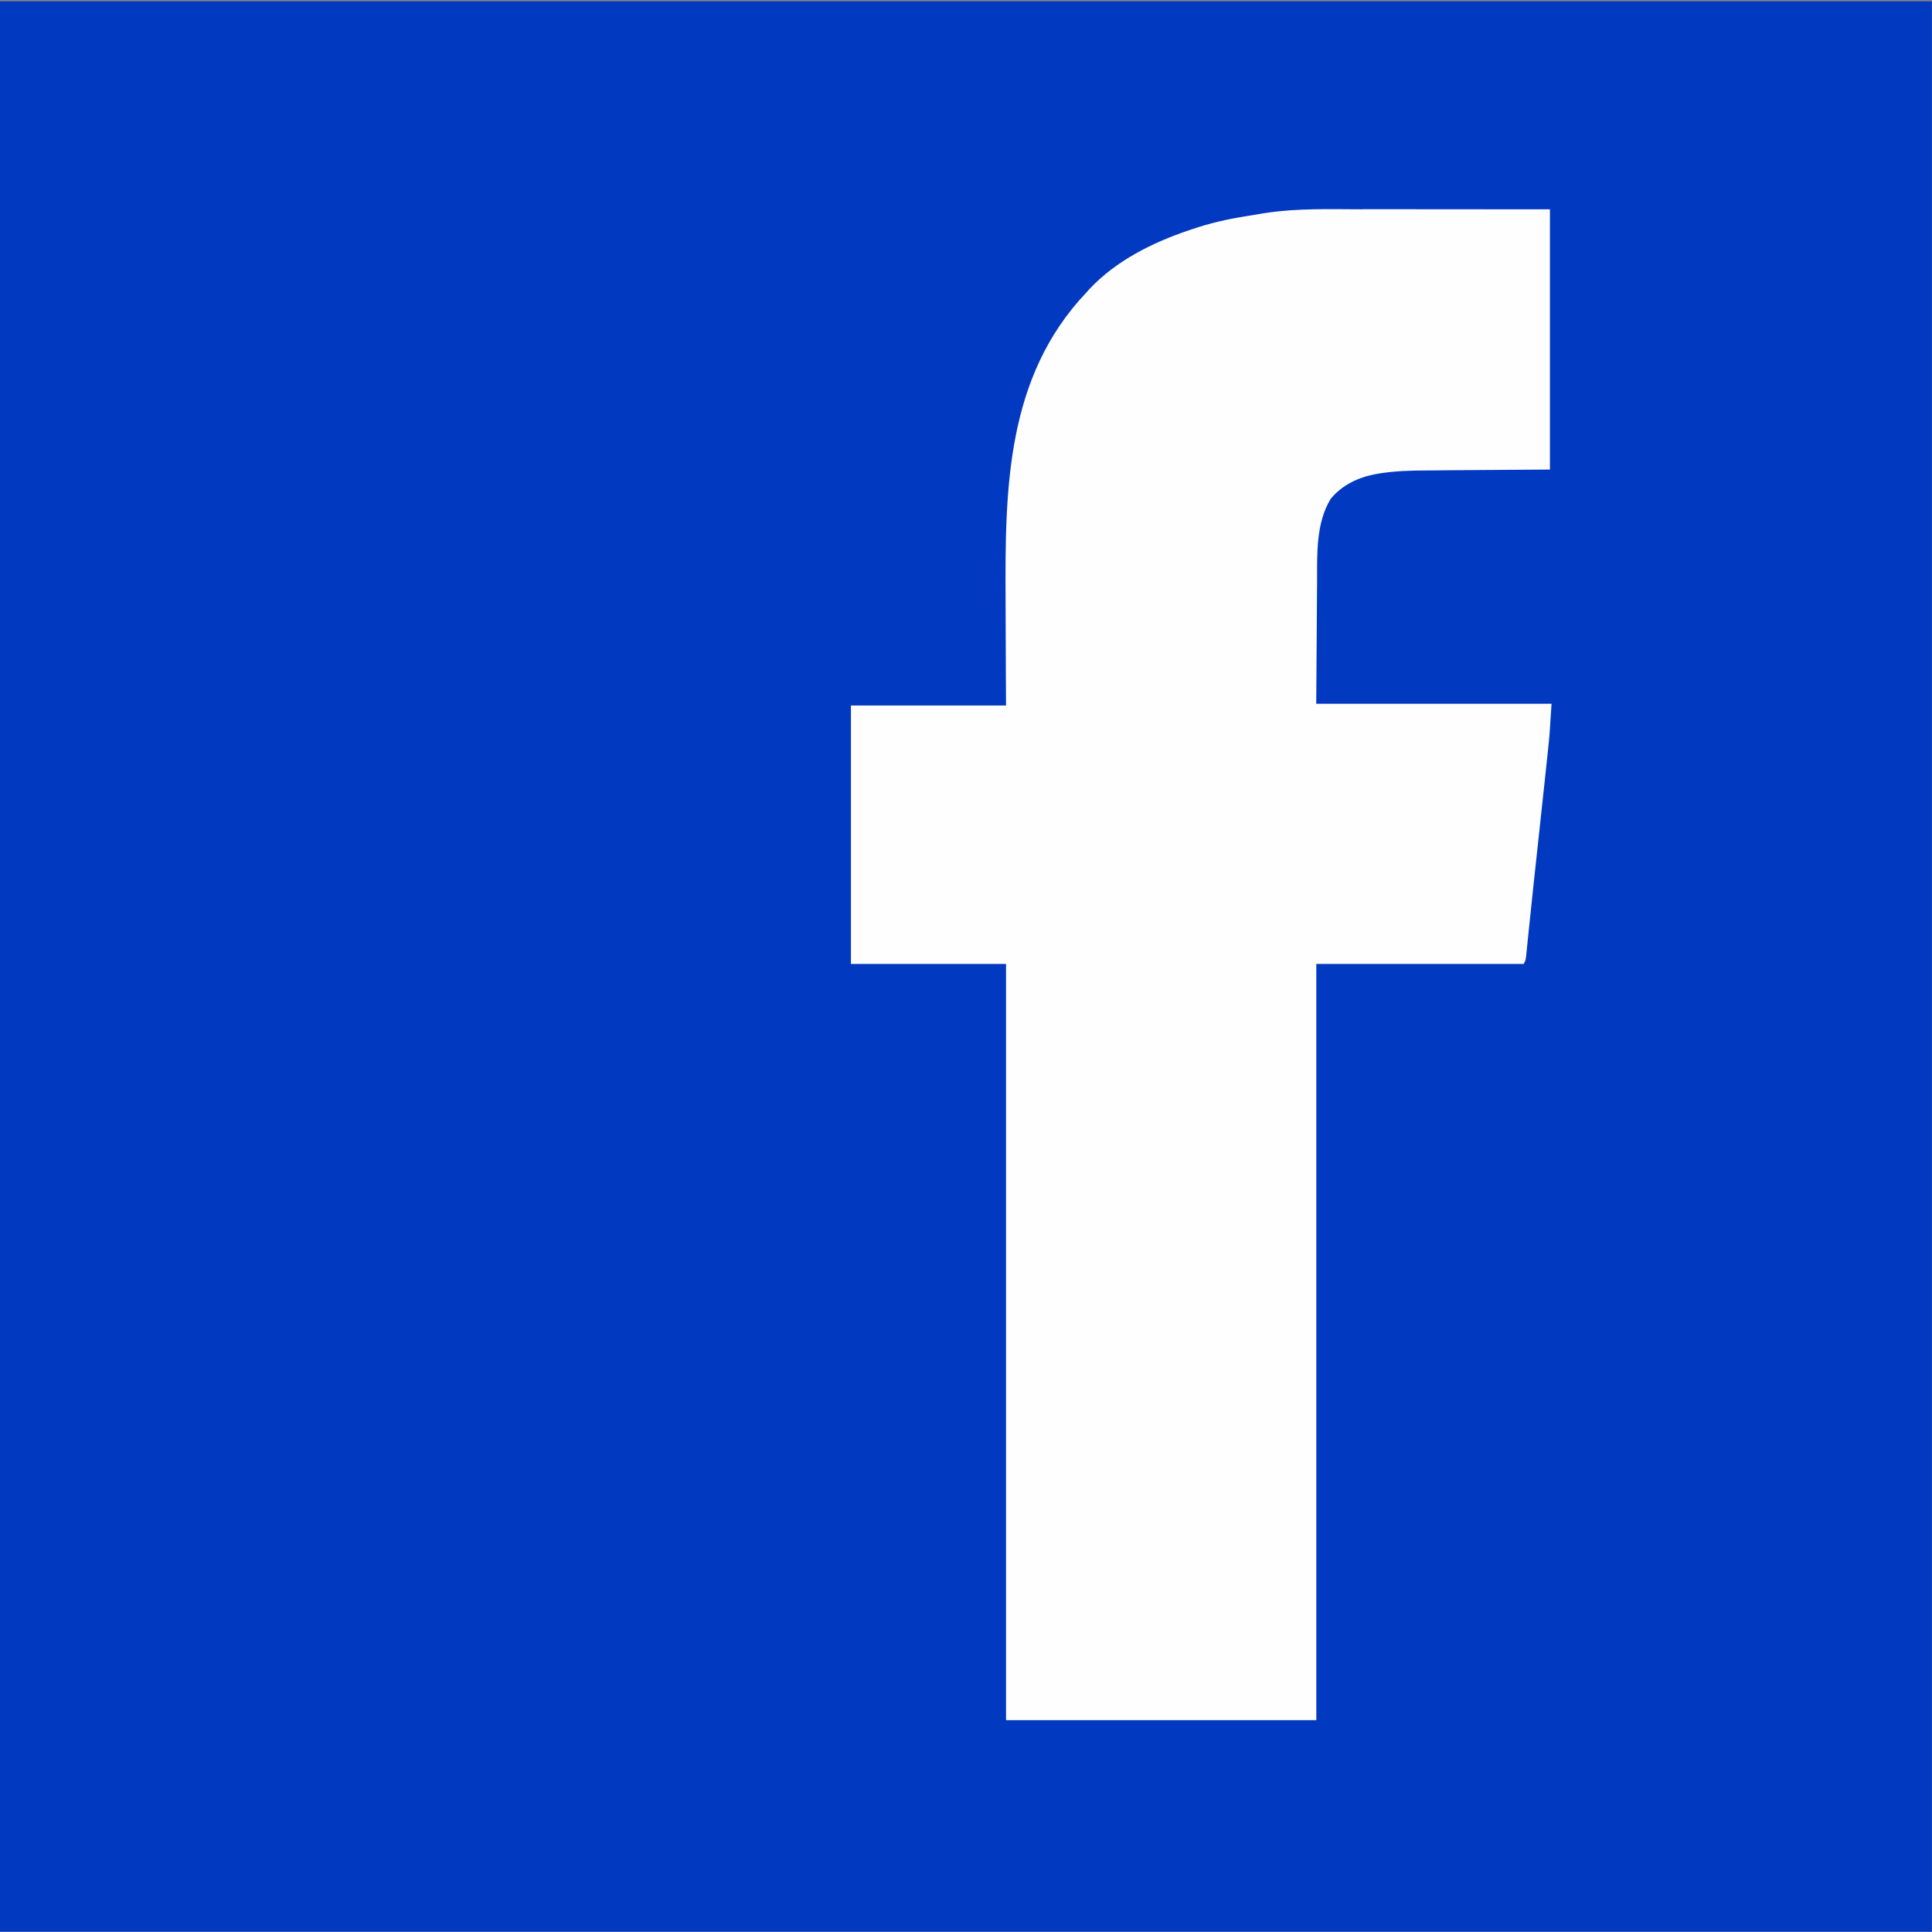 <?xml version="1.0" encoding="UTF-8" standalone="no"?>
<svg
   version="1.1"
   width="25"
   height="25"
   id="svg2"
   sodipodi:docname="Facebook_icon.svg.svg"
   inkscape:version="1.3 (0e150ed6c4, 2023-07-21)"
   xmlns:inkscape="http://www.inkscape.org/namespaces/inkscape"
   xmlns:sodipodi="http://sodipodi.sourceforge.net/DTD/sodipodi-0.dtd"
   xmlns="http://www.w3.org/2000/svg"
   xmlns:svg="http://www.w3.org/2000/svg">
  <rect width="100%" height="100%" fill="#808080" stroke="none"/>
  <defs
     id="defs2" />
  <sodipodi:namedview
     id="namedview2"
     pagecolor="#ffffff"
     bordercolor="#000000"
     borderopacity="0.25"
     inkscape:showpageshadow="2"
     inkscape:pageopacity="0.0"
     inkscape:pagecheckerboard="0"
     inkscape:deskcolor="#d1d1d1"
     inkscape:zoom="45.599999"
     inkscape:cx="18.300439"
     inkscape:cy="6.3048247"
     inkscape:window-width="2560"
     inkscape:window-height="1369"
     inkscape:window-x="-8"
     inkscape:window-y="-8"
     inkscape:window-maximized="1"
     inkscape:current-layer="svg2" />
  <rect
     style="fill:#0239c1;fill-opacity:1;stroke:none;stroke-width:0.832"
     id="rect4"
     width="25"
     height="24.978"
     x="-0.002"
     y="0.017" />
  <path
     d="m 17.633,2.707 c 0.077,1.294e-4 0.154,1.344e-4 0.231,1.494e-4 0.224,1.174e-4 0.448,4.975e-4 0.672,7.462e-4 0.501,4.977e-4 1.003,9.951e-4 1.52,0.001 0,1.111 0,2.222 0,3.367 -0.98,0.007 -0.98,0.007 -1.287,0.009 -0.092,7.464e-4 -0.092,7.464e-4 -0.185,0.002 -0.041,2.488e-4 -0.081,4.976e-4 -0.122,7.464e-4 -0.211,7.464e-4 -0.417,0.006 -0.625,0.041 -0.015,0.003 -0.03,0.005 -0.046,0.008 -0.221,0.043 -0.427,0.142 -0.571,0.317 -0.194,0.317 -0.176,0.719 -0.177,1.077 -2.5e-4,0.041 -7.5e-4,0.081 -0.001,0.122 -0.001,0.148 -0.002,0.297 -0.003,0.445 -0.002,0.333 -0.005,0.666 -0.007,1.009 1.005,0 2.01,0 3.045,0 -0.026,0.412 -0.026,0.412 -0.044,0.58 -0.002,0.019 -0.004,0.039 -0.006,0.058 -0.007,0.062 -0.013,0.125 -0.02,0.187 -0.005,0.045 -0.01,0.089 -0.014,0.134 -0.013,0.117 -0.025,0.235 -0.038,0.352 -0.015,0.14 -0.03,0.279 -0.045,0.419 -0.012,0.114 -0.025,0.228 -0.037,0.342 -0.024,0.218 -0.047,0.435 -0.069,0.653 -0.004,0.04 -0.008,0.08 -0.013,0.121 -0.008,0.075 -0.015,0.149 -0.023,0.224 -0.003,0.033 -0.007,0.066 -0.01,0.099 -0.003,0.029 -0.006,0.057 -0.009,0.087 -0.009,0.066 -0.009,0.066 -0.032,0.111 -0.886,0 -1.771,0 -2.684,0 0,3.229 0,6.458 0,9.785 -1.325,0 -2.65,0 -4.015,0 0,-3.229 0,-6.458 0,-9.785 -0.662,0 -1.325,0 -2.007,0 0,-1.104 0,-2.207 0,-3.344 0.662,0 1.325,0 2.007,0 -7.5e-4,-0.174 -0.002,-0.349 -0.003,-0.529 -2.5e-4,-0.112 -7.5e-4,-0.224 -10e-4,-0.337 -5e-4,-0.177 -7.5e-4,-0.354 -0.002,-0.531 -0.007,-1.413 0.01,-2.854 1.043,-3.945 0.015,-0.016 0.029,-0.033 0.044,-0.049 0.343,-0.365 0.816,-0.601 1.286,-0.759 0.015,-0.005 0.03,-0.01 0.045,-0.015 0.222,-0.076 0.445,-0.127 0.677,-0.164 0.018,-0.003 0.035,-0.006 0.053,-0.009 0.056,-0.009 0.113,-0.019 0.169,-0.028 0.017,-0.003 0.033,-0.005 0.051,-0.008 0.413,-0.063 0.835,-0.048 1.251,-0.047 z"
     fill="#fefefe"
     id="path2"
     style="stroke-width:0.022" />
</svg>
